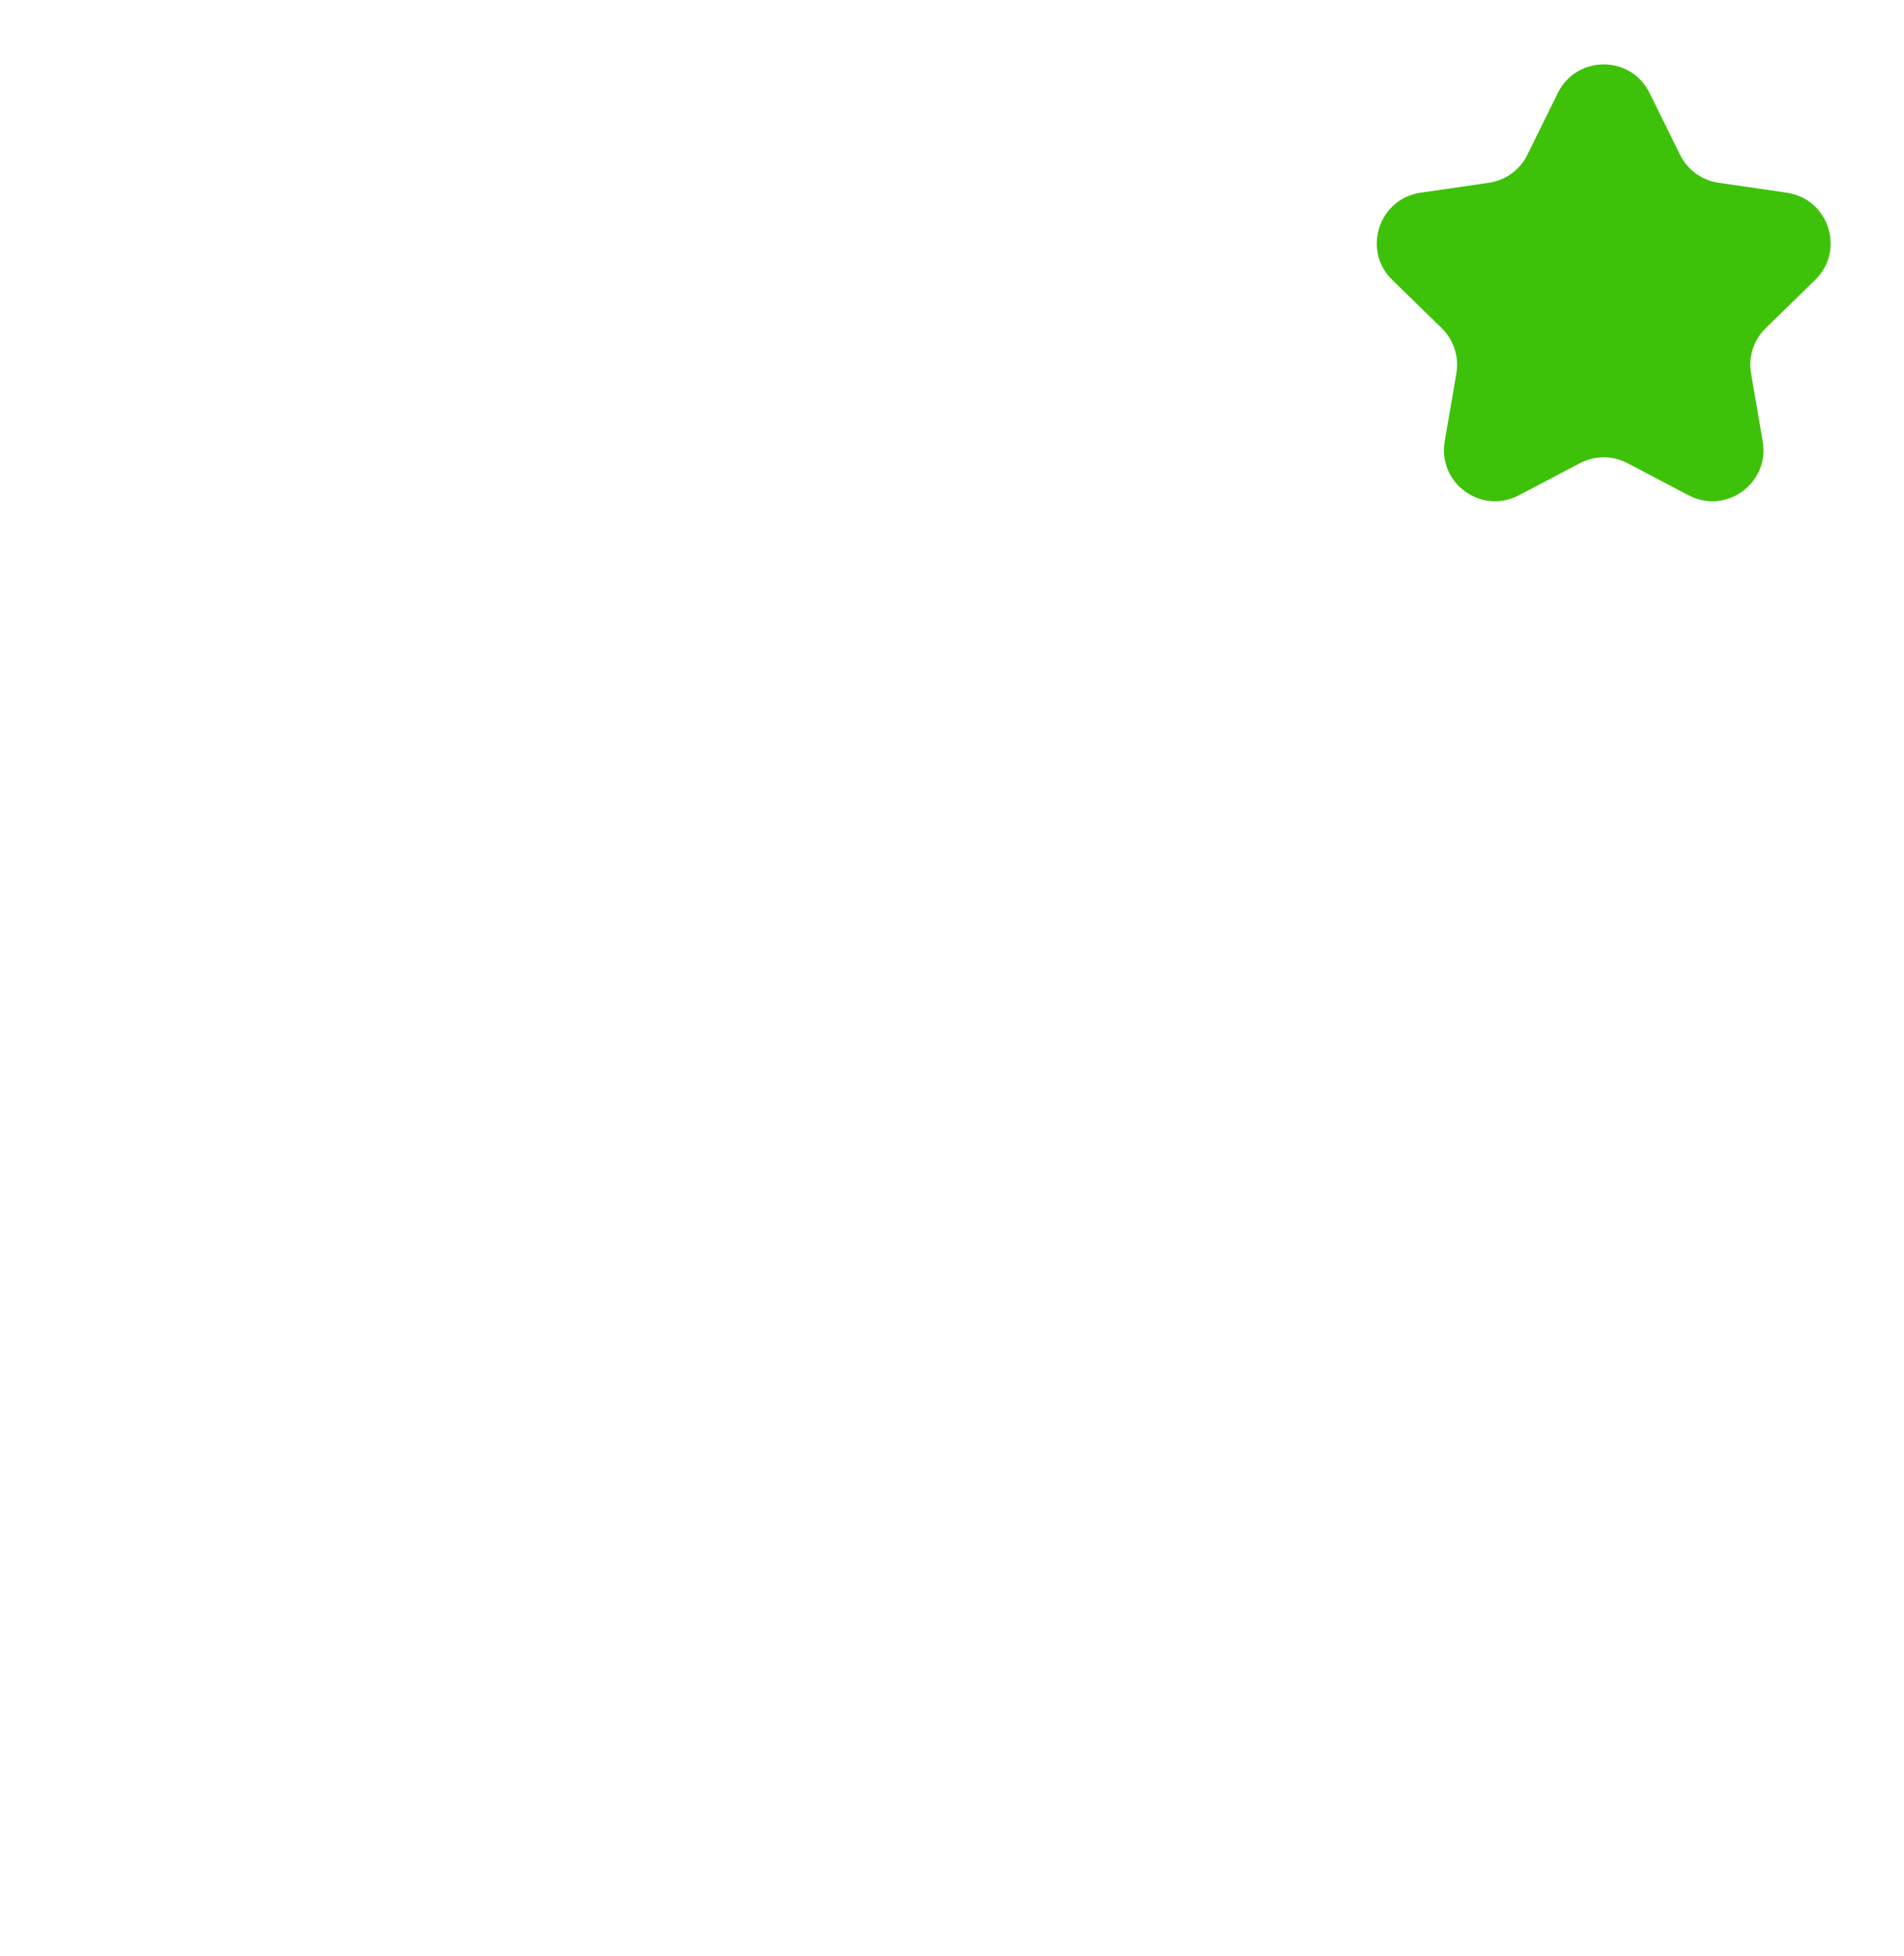 <svg width="149" height="153" viewBox="0 0 149 153" fill="none" xmlns="http://www.w3.org/2000/svg">
<path d="M121.913 7.268C123.38 4.295 127.62 4.295 129.087 7.268L131.476 12.108C132.058 13.289 133.185 14.107 134.488 14.296L139.829 15.073C143.11 15.549 144.42 19.581 142.046 21.895L138.181 25.663C137.238 26.582 136.808 27.906 137.03 29.204L137.943 34.524C138.503 37.791 135.074 40.283 132.139 38.74L127.361 36.229C126.196 35.616 124.804 35.616 123.639 36.229L118.861 38.74C115.926 40.283 112.497 37.791 113.057 34.524L113.97 29.204C114.192 27.906 113.762 26.582 112.819 25.663L108.954 21.895C106.58 19.581 107.89 15.549 111.171 15.073L116.512 14.296C117.815 14.107 118.942 13.289 119.524 12.108L121.913 7.268Z" fill="#3DC209"/>
<g filter="url(#filter0_d_2150_3531)">
<path d="M61.826 29.536C64.761 23.59 73.239 23.59 76.174 29.536L83.303 43.98C84.468 46.342 86.721 47.978 89.326 48.357L105.267 50.673C111.829 51.627 114.449 59.69 109.701 64.319L98.166 75.562C96.28 77.4 95.42 80.048 95.865 82.643L98.588 98.519C99.709 105.055 92.849 110.038 86.98 106.953L72.723 99.457C70.392 98.232 67.608 98.232 65.277 99.457L51.02 106.953C45.151 110.038 38.291 105.055 39.412 98.519L42.135 82.643C42.58 80.048 41.72 77.4 39.834 75.562L28.299 64.319C23.551 59.69 26.171 51.627 32.733 50.673L48.674 48.357C51.279 47.978 53.532 46.342 54.697 43.98L61.826 29.536Z" fill="white"/>
</g>
<defs>
<filter id="filter0_d_2150_3531" x="0.875" y="20.076" width="136.25" height="132.813" filterUnits="userSpaceOnUse" color-interpolation-filters="sRGB">
<feFlood flood-opacity="0" result="BackgroundImageFix"/>
<feColorMatrix in="SourceAlpha" type="matrix" values="0 0 0 0 0 0 0 0 0 0 0 0 0 0 0 0 0 0 127 0" result="hardAlpha"/>
<feOffset dy="20"/>
<feGaussianBlur stdDeviation="12.5"/>
<feComposite in2="hardAlpha" operator="out"/>
<feColorMatrix type="matrix" values="0 0 0 0 0.155 0 0 0 0 0.435 0 0 0 0 0.622 0 0 0 0.25 0"/>
<feBlend mode="normal" in2="BackgroundImageFix" result="effect1_dropShadow_2150_3531"/>
<feBlend mode="normal" in="SourceGraphic" in2="effect1_dropShadow_2150_3531" result="shape"/>
</filter>
</defs>
</svg>
